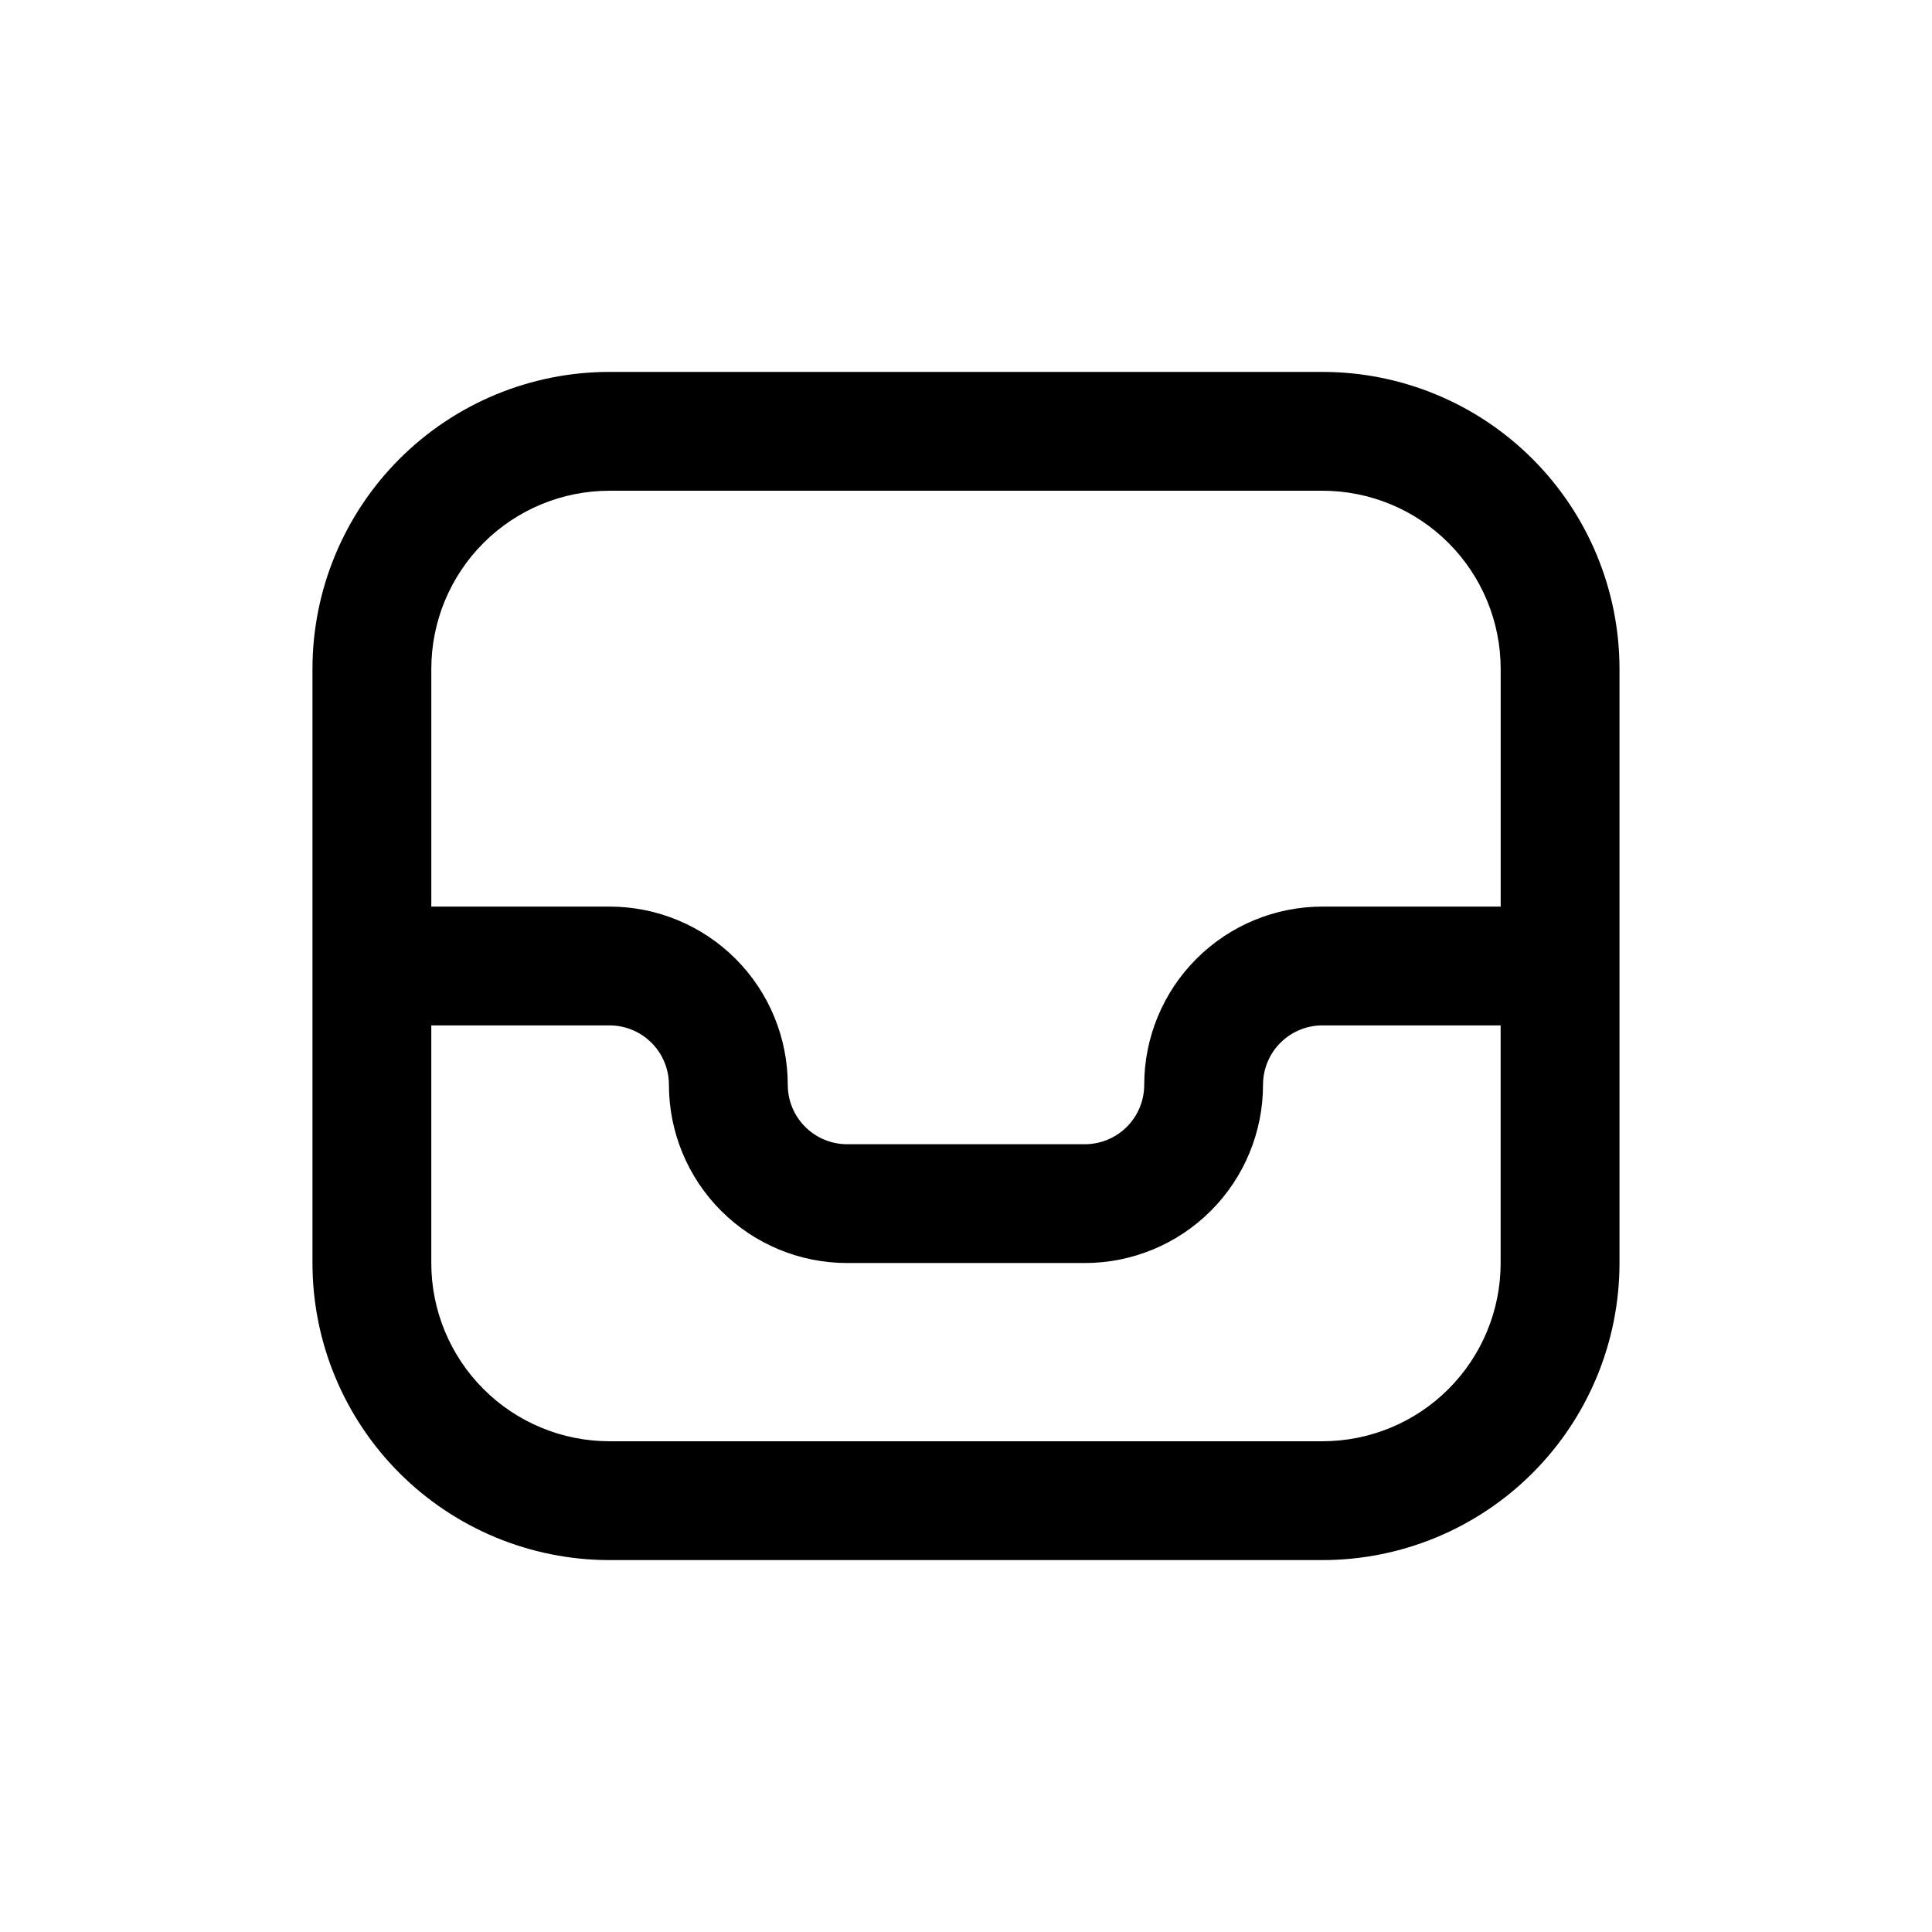 <?xml version="1.0" encoding="UTF-8"?>
<!-- Uploaded to: ICON Repo, www.svgrepo.com, Generator: ICON Repo Mixer Tools -->
<svg fill="#000000" width="800px" height="800px" version="1.1" viewBox="144 144 512 512" xmlns="http://www.w3.org/2000/svg">
 <path d="m494.46 242.56h-188.93c-20.879 0-40.902 8.293-55.664 23.055-14.762 14.766-23.059 34.785-23.059 55.664v157.44c0 20.879 8.297 40.902 23.059 55.664 14.762 14.762 34.785 23.055 55.664 23.055h188.93c20.879 0 40.902-8.293 55.664-23.055 14.766-14.762 23.059-34.785 23.059-55.664v-157.44c0-20.879-8.293-40.898-23.059-55.664-14.762-14.762-34.785-23.055-55.664-23.055zm-188.93 31.488h188.93c12.527 0 24.543 4.977 33.398 13.832 8.859 8.859 13.836 20.871 13.836 33.398v62.977h-47.234c-12.523 0-24.539 4.977-33.395 13.836-8.859 8.855-13.836 20.871-13.836 33.398 0 4.176-1.66 8.18-4.609 11.133-2.953 2.949-6.957 4.609-11.133 4.609h-62.977c-4.176 0-8.18-1.66-11.133-4.609-2.953-2.953-4.613-6.957-4.613-11.133 0-12.527-4.977-24.543-13.832-33.398-8.859-8.859-20.871-13.836-33.398-13.836h-47.234v-62.977c0-12.527 4.977-24.539 13.836-33.398 8.855-8.855 20.871-13.832 33.398-13.832zm188.93 251.9h-188.93c-12.527 0-24.543-4.973-33.398-13.832-8.859-8.859-13.836-20.871-13.836-33.398v-62.977h47.234c4.176 0 8.18 1.66 11.133 4.613 2.953 2.949 4.609 6.957 4.609 11.133 0 12.523 4.977 24.539 13.836 33.398 8.855 8.855 20.871 13.832 33.398 13.832h62.977c12.523 0 24.539-4.977 33.398-13.832 8.855-8.859 13.832-20.875 13.832-33.398 0-4.176 1.66-8.184 4.609-11.133 2.953-2.953 6.961-4.613 11.133-4.613h47.23v62.977h0.004c0 12.527-4.977 24.539-13.836 33.398-8.855 8.859-20.871 13.832-33.398 13.832z"/>
</svg>